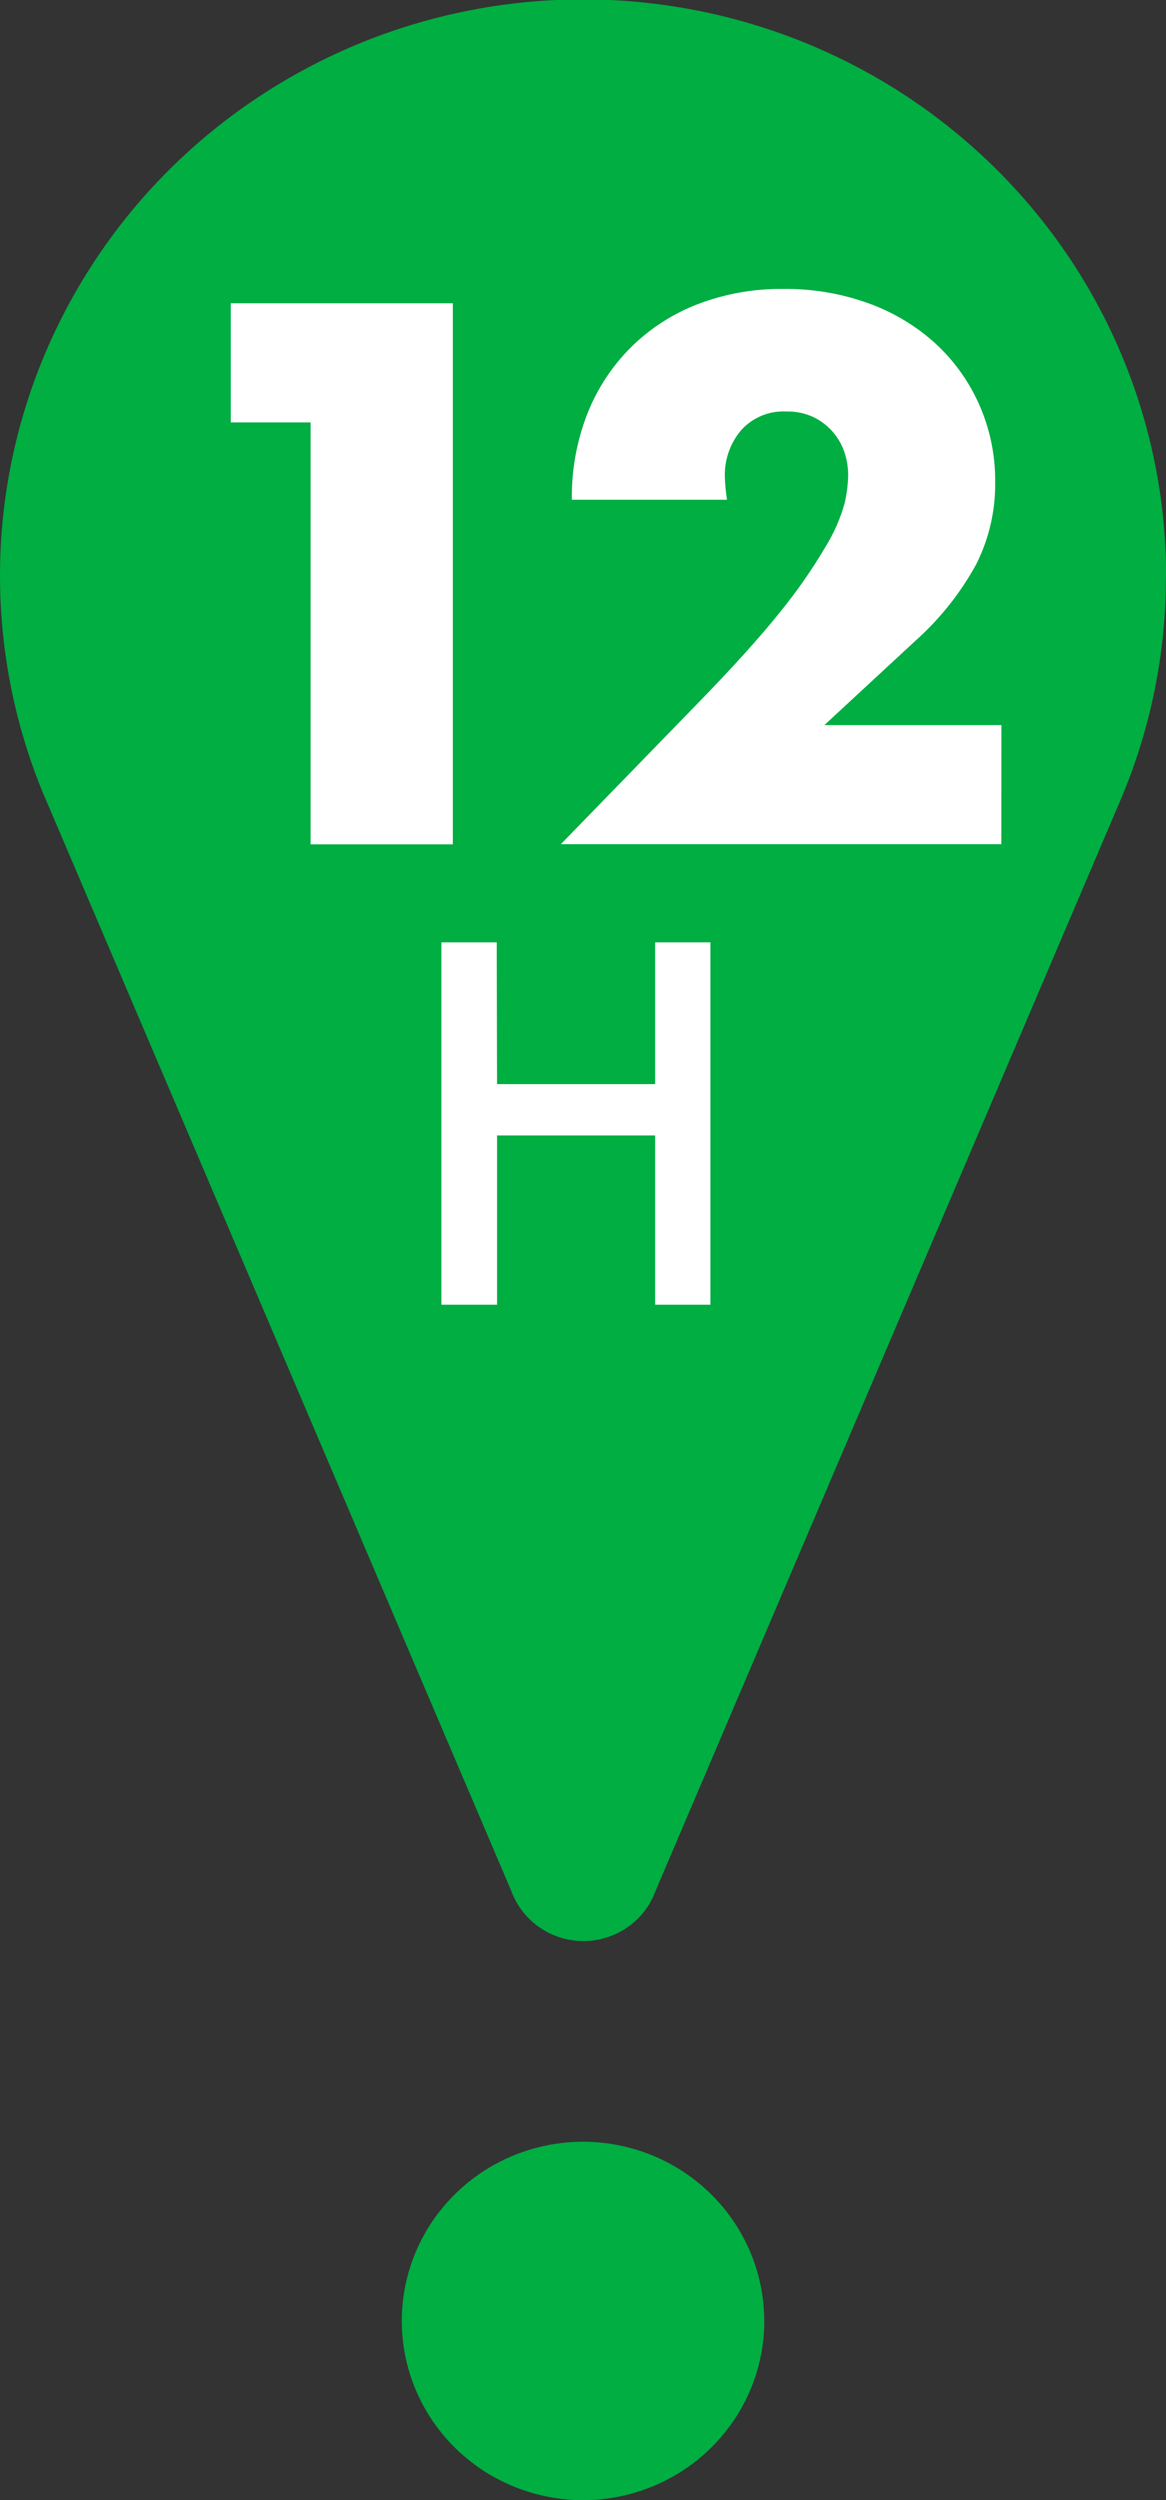 <svg width="14" height="30" viewBox="0 0 14 30" fill="none" xmlns="http://www.w3.org/2000/svg">
<rect x="0" y="0" width="14" height="30" fill="#333333" stroke="none"/>
<g clip-path="url(#clip0_120_7996)">
<path d="M6.996 12.77C10.258 12.77 12.903 10.157 12.903 6.934C12.903 3.71 10.258 1.097 6.996 1.097C3.734 1.097 1.089 3.71 1.089 6.934C1.089 10.157 3.734 12.77 6.996 12.77Z" fill="white"/>
<path d="M9.177 27.851C9.177 28.276 9.049 28.692 8.81 29.045C8.571 29.399 8.231 29.674 7.834 29.837C7.436 30 6.999 30.043 6.576 29.96C6.154 29.877 5.766 29.672 5.462 29.372C5.158 29.071 4.95 28.688 4.866 28.271C4.782 27.854 4.825 27.422 4.989 27.029C5.154 26.636 5.433 26.3 5.791 26.063C6.148 25.827 6.569 25.701 6.999 25.7C7.285 25.7 7.568 25.756 7.832 25.864C8.096 25.972 8.336 26.131 8.538 26.33C8.74 26.53 8.901 26.767 9.01 27.028C9.12 27.289 9.176 27.568 9.176 27.851" fill="#00AE42"/>
<path d="M14.001 6.917C14.002 5.895 13.774 4.886 13.334 3.962C12.893 3.038 12.251 2.222 11.453 1.572C10.655 0.922 9.722 0.455 8.719 0.204C7.717 -0.046 6.671 -0.075 5.657 0.121C4.642 0.317 3.684 0.733 2.851 1.339C2.018 1.944 1.332 2.724 0.841 3.623C0.349 4.522 0.066 5.517 0.01 6.537C-0.045 7.557 0.128 8.577 0.519 9.523L0.545 9.582L0.566 9.632L6.138 22.688C6.202 22.865 6.32 23.018 6.475 23.126C6.63 23.234 6.815 23.292 7.005 23.292C7.195 23.292 7.38 23.234 7.535 23.126C7.691 23.018 7.808 22.865 7.872 22.688L13.45 9.609C13.813 8.759 14 7.845 13.999 6.922" fill="#00AE42"/>
<path d="M3.729 5.069H2.771V3.639H5.437V10.132H3.729V5.069Z" fill="white"/>
<path d="M12.023 10.13H6.734L8.359 8.459C8.789 8.018 9.126 7.645 9.37 7.34C9.571 7.093 9.753 6.831 9.915 6.556C10.014 6.395 10.09 6.222 10.141 6.04C10.167 5.93 10.181 5.818 10.184 5.704C10.184 5.608 10.168 5.512 10.137 5.42C10.105 5.329 10.056 5.246 9.992 5.174C9.927 5.102 9.849 5.044 9.762 5.003C9.662 4.958 9.554 4.935 9.444 4.938C9.342 4.932 9.24 4.949 9.146 4.988C9.052 5.027 8.967 5.086 8.899 5.162C8.767 5.318 8.697 5.517 8.703 5.721C8.706 5.814 8.715 5.905 8.729 5.997H6.866C6.861 5.644 6.924 5.293 7.053 4.963C7.171 4.664 7.35 4.391 7.58 4.163C7.809 3.938 8.083 3.762 8.385 3.647C8.71 3.524 9.056 3.463 9.405 3.467C9.752 3.463 10.098 3.521 10.424 3.638C10.723 3.745 10.997 3.909 11.231 4.121C11.456 4.328 11.635 4.578 11.758 4.857C11.887 5.149 11.952 5.464 11.949 5.783C11.954 6.124 11.876 6.462 11.723 6.768C11.533 7.116 11.284 7.429 10.986 7.694L9.898 8.701H12.024L12.023 10.13Z" fill="white"/>
<path d="M5.968 13.009H7.866V11.308H8.53V15.656H7.866V13.625H5.968V15.656H5.3V11.308H5.964L5.968 13.009Z" fill="white"/>
</g>
<defs>
<clipPath id="clip0_120_7996">
<rect width="14" height="30" fill="white"/>
</clipPath>
</defs>
</svg>
